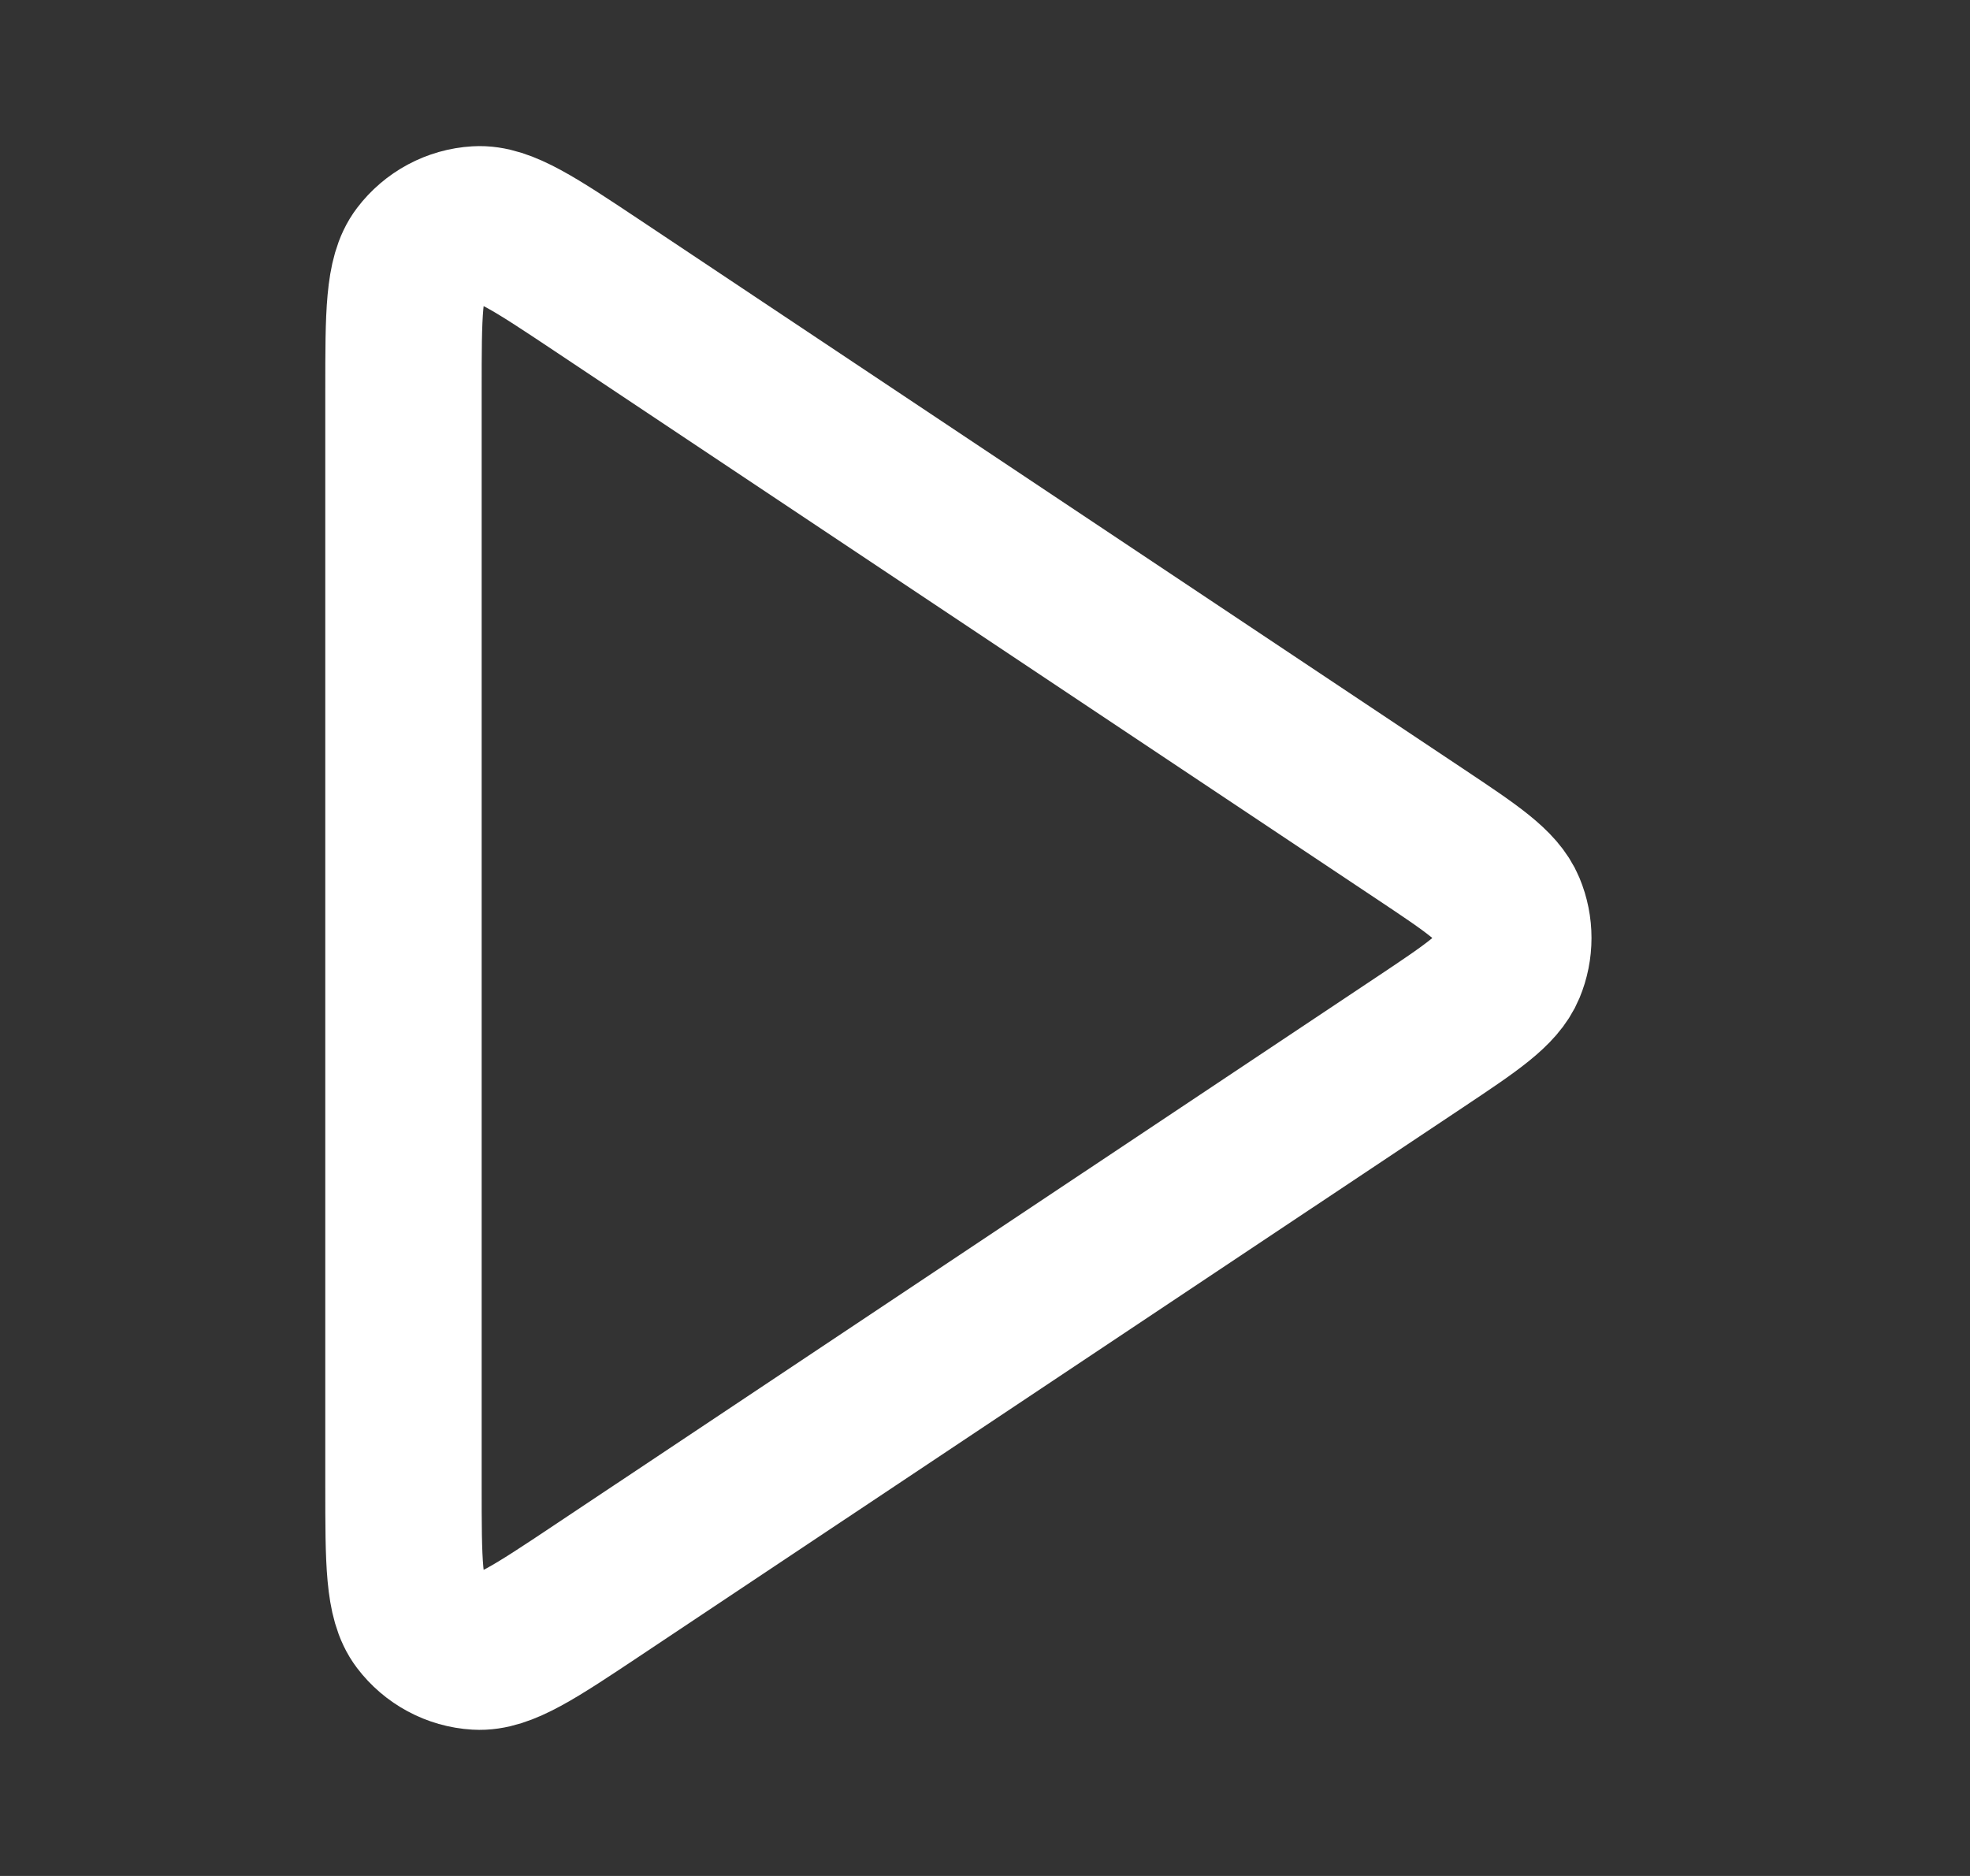<svg xmlns='http://www.w3.org/2000/svg' width='21' height='20' viewBox='0 0 21 20' fill='none'>
  <rect x="0" y="0" width="21" height="20" fill="#333333" stroke="none"/>
  <path d='M4.301 4.158C4.301 3.349 4.301 2.944 4.47 2.721C4.617 2.527 4.841 2.406 5.084 2.392C5.364 2.375 5.7 2.6 6.374 3.049L15.137 8.891C15.693 9.262 15.971 9.447 16.068 9.681C16.153 9.885 16.153 10.115 16.068 10.319C15.971 10.553 15.693 10.739 15.137 11.11L6.374 16.951C5.7 17.4 5.364 17.625 5.084 17.608C4.841 17.594 4.617 17.473 4.47 17.279C4.301 17.056 4.301 16.651 4.301 15.842V4.158Z' stroke='#FFFFFF' stroke-width='1.667' stroke-linecap='round' stroke-linejoin='round'/>
</svg>
